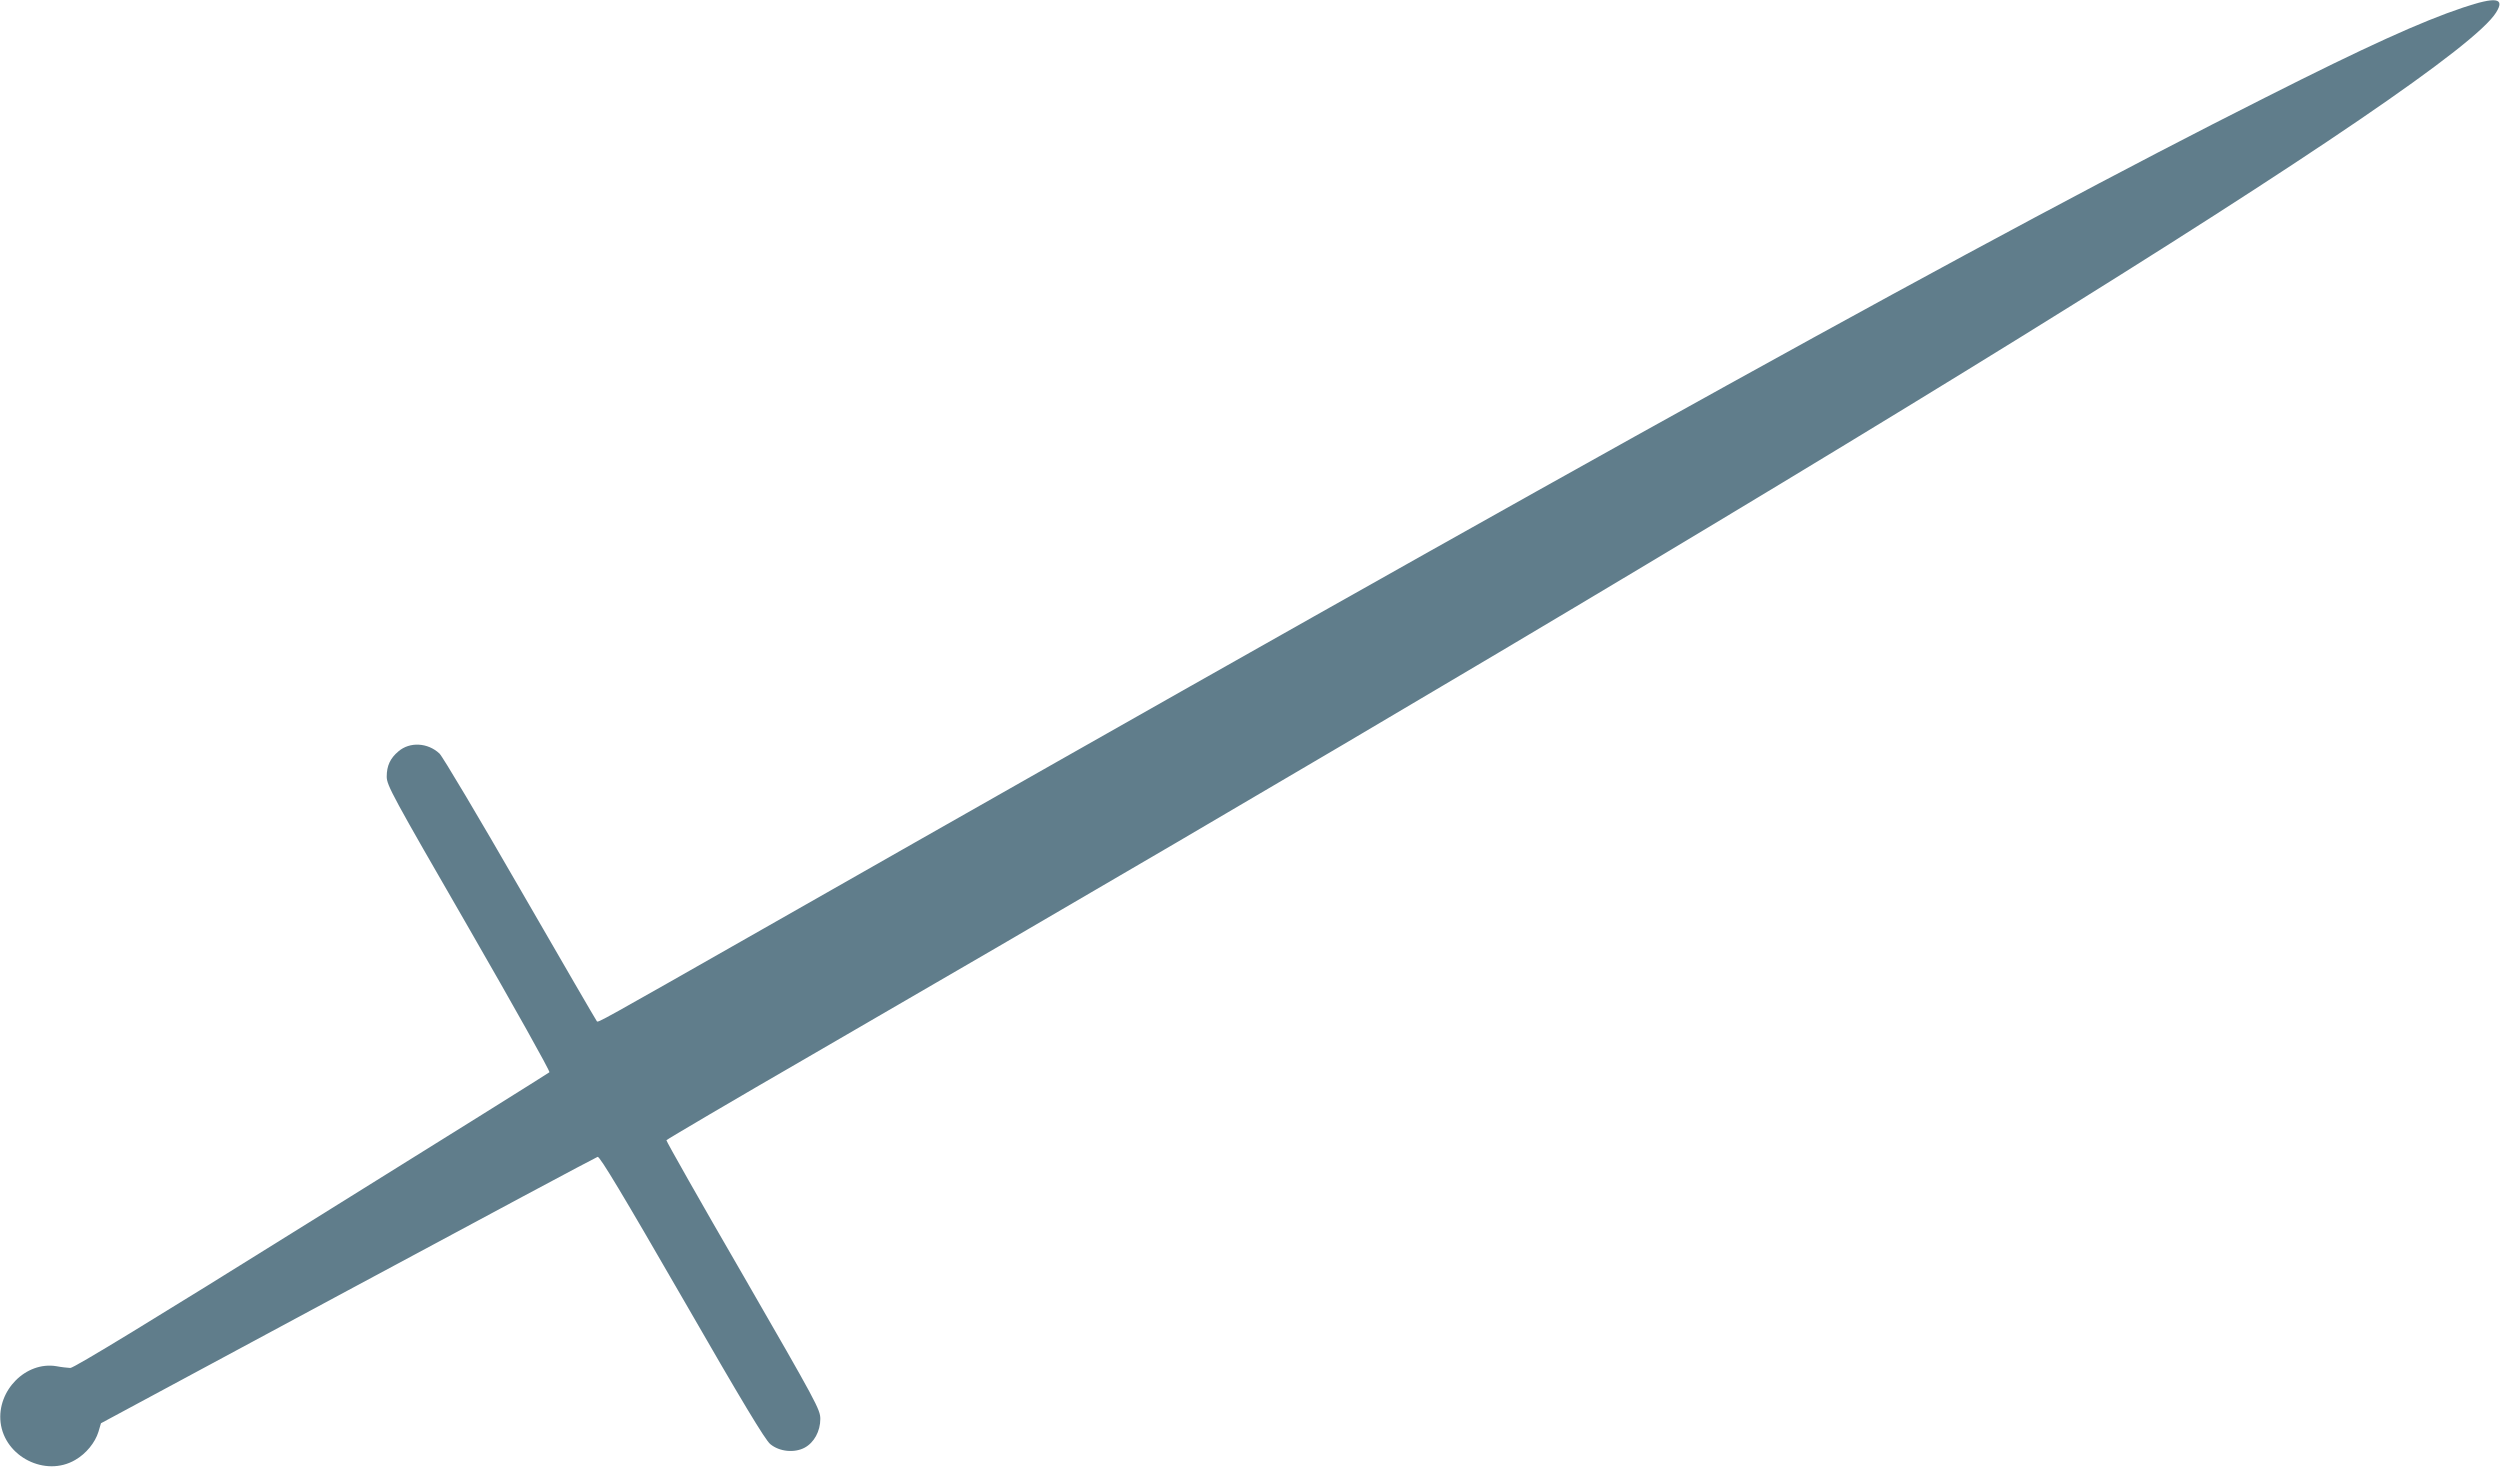 <?xml version="1.0" standalone="no"?>
<!DOCTYPE svg PUBLIC "-//W3C//DTD SVG 20010904//EN"
 "http://www.w3.org/TR/2001/REC-SVG-20010904/DTD/svg10.dtd">
<svg version="1.0" xmlns="http://www.w3.org/2000/svg"
 width="1280pt" height="751pt" viewBox="0 0 1280 751"
 preserveAspectRatio="xMidYMid meet">
<g transform="translate(0,751) scale(0.1,-0.1)"
fill="#607d8b" stroke="none">
<path d="M12610 7471 c-212 -71 -493 -198 -1015 -462 -1375 -692 -3397 -1811
-7690 -4256 -845 -481 -842 -479 -849 -472 -3 3 -179 306 -392 675 -212 368
-398 681 -414 696 -60 56 -152 61 -210 11 -42 -35 -60 -74 -60 -129 0 -45 28
-96 421 -777 231 -401 417 -733 412 -737 -4 -4 -552 -347 -1218 -761 -814
-508 -1218 -754 -1235 -753 -14 1 -46 4 -71 9 -156 26 -305 -124 -286 -288 21
-176 230 -281 382 -192 56 32 102 89 119 144 l13 44 1264 680 c695 374 1271
682 1279 684 11 3 132 -199 432 -719 309 -537 426 -731 452 -752 47 -39 124
-46 176 -18 48 26 80 84 80 147 0 48 -18 81 -395 735 -218 376 -394 687 -393
692 2 4 338 202 748 439 5215 3020 8413 5000 8620 5335 47 75 0 82 -170 25z"/>
</g>
</svg>
